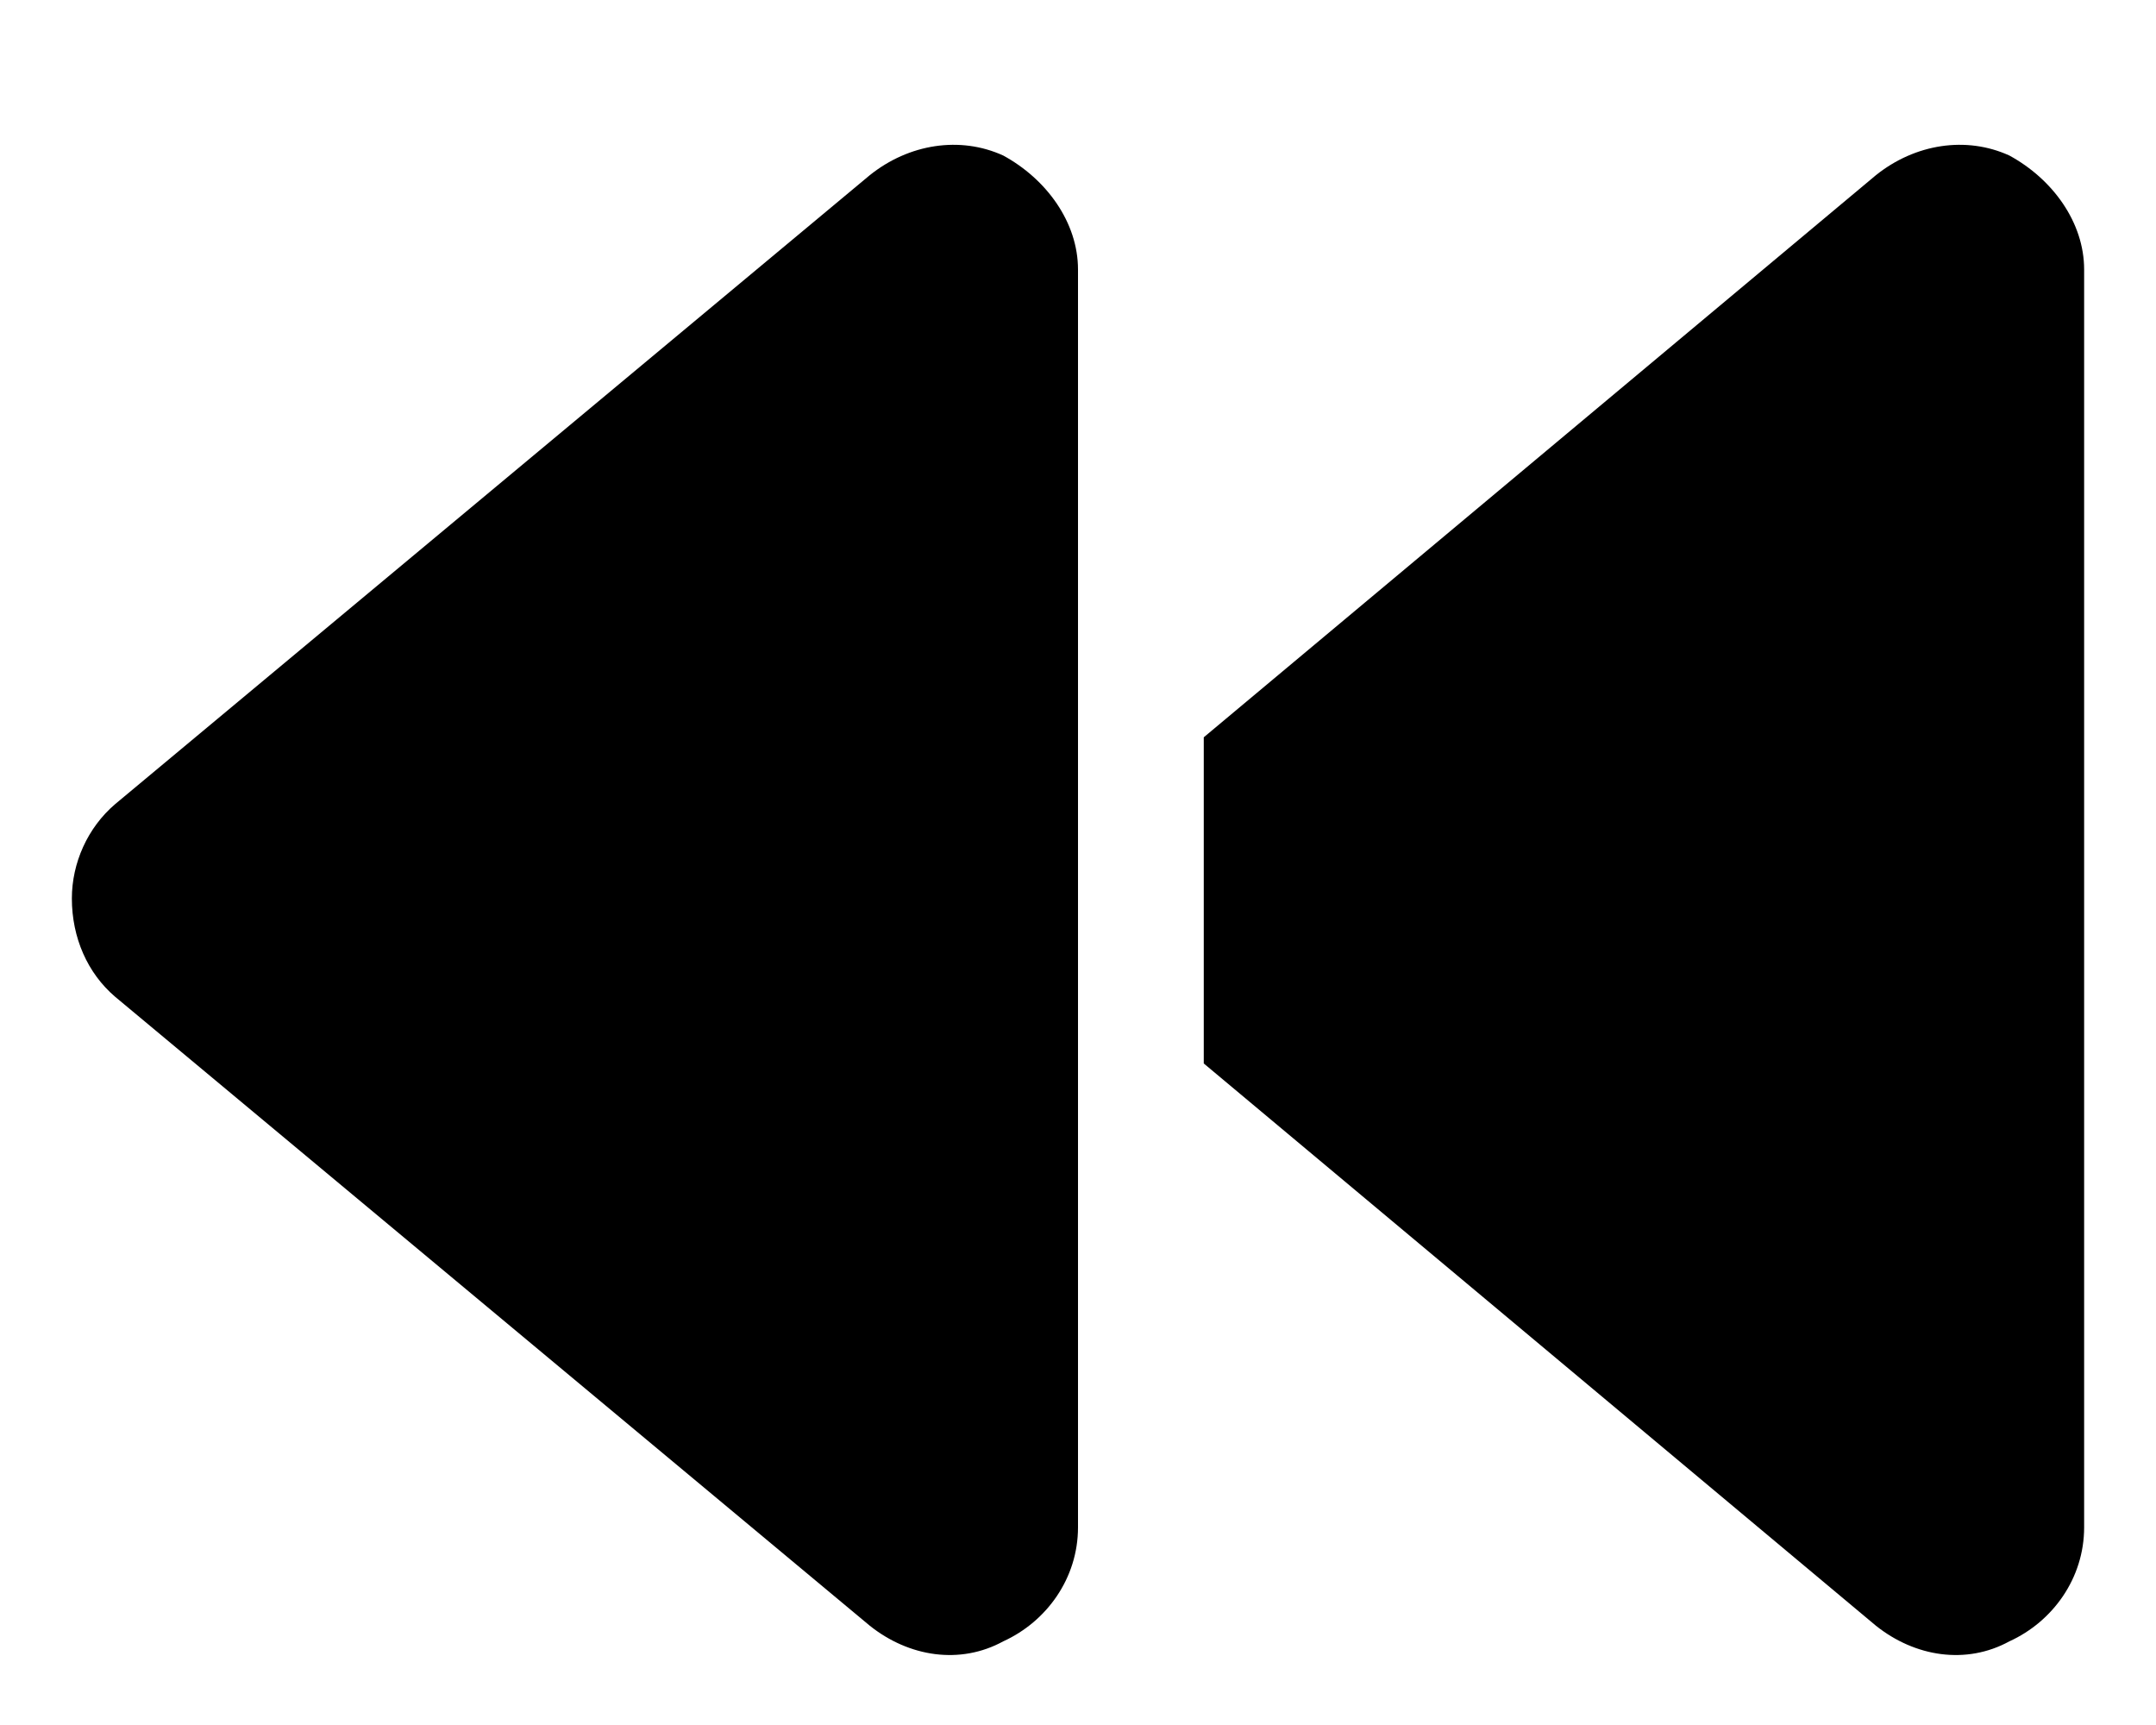 <svg width="15" height="12" viewBox="0 0 15 12" fill="none" xmlns="http://www.w3.org/2000/svg">
<path d="M13.051 11.309L8.375 7.398V6.25V5.129L13.051 1.219C13.324 1 13.68 0.945 13.98 1.082C14.281 1.246 14.5 1.547 14.5 1.875V10.625C14.5 10.98 14.281 11.281 13.98 11.418C13.68 11.582 13.324 11.527 13.051 11.309ZM7.5 8.875V10.625C7.5 10.98 7.281 11.281 6.98 11.418C6.68 11.582 6.324 11.527 6.051 11.309L0.801 6.934C0.609 6.77 0.5 6.523 0.5 6.25C0.5 6.004 0.609 5.758 0.801 5.594L6.051 1.219C6.324 1 6.68 0.945 6.98 1.082C7.281 1.246 7.5 1.547 7.5 1.875V2.75V6.25V8.875Z" fill="black"/>
</svg>
